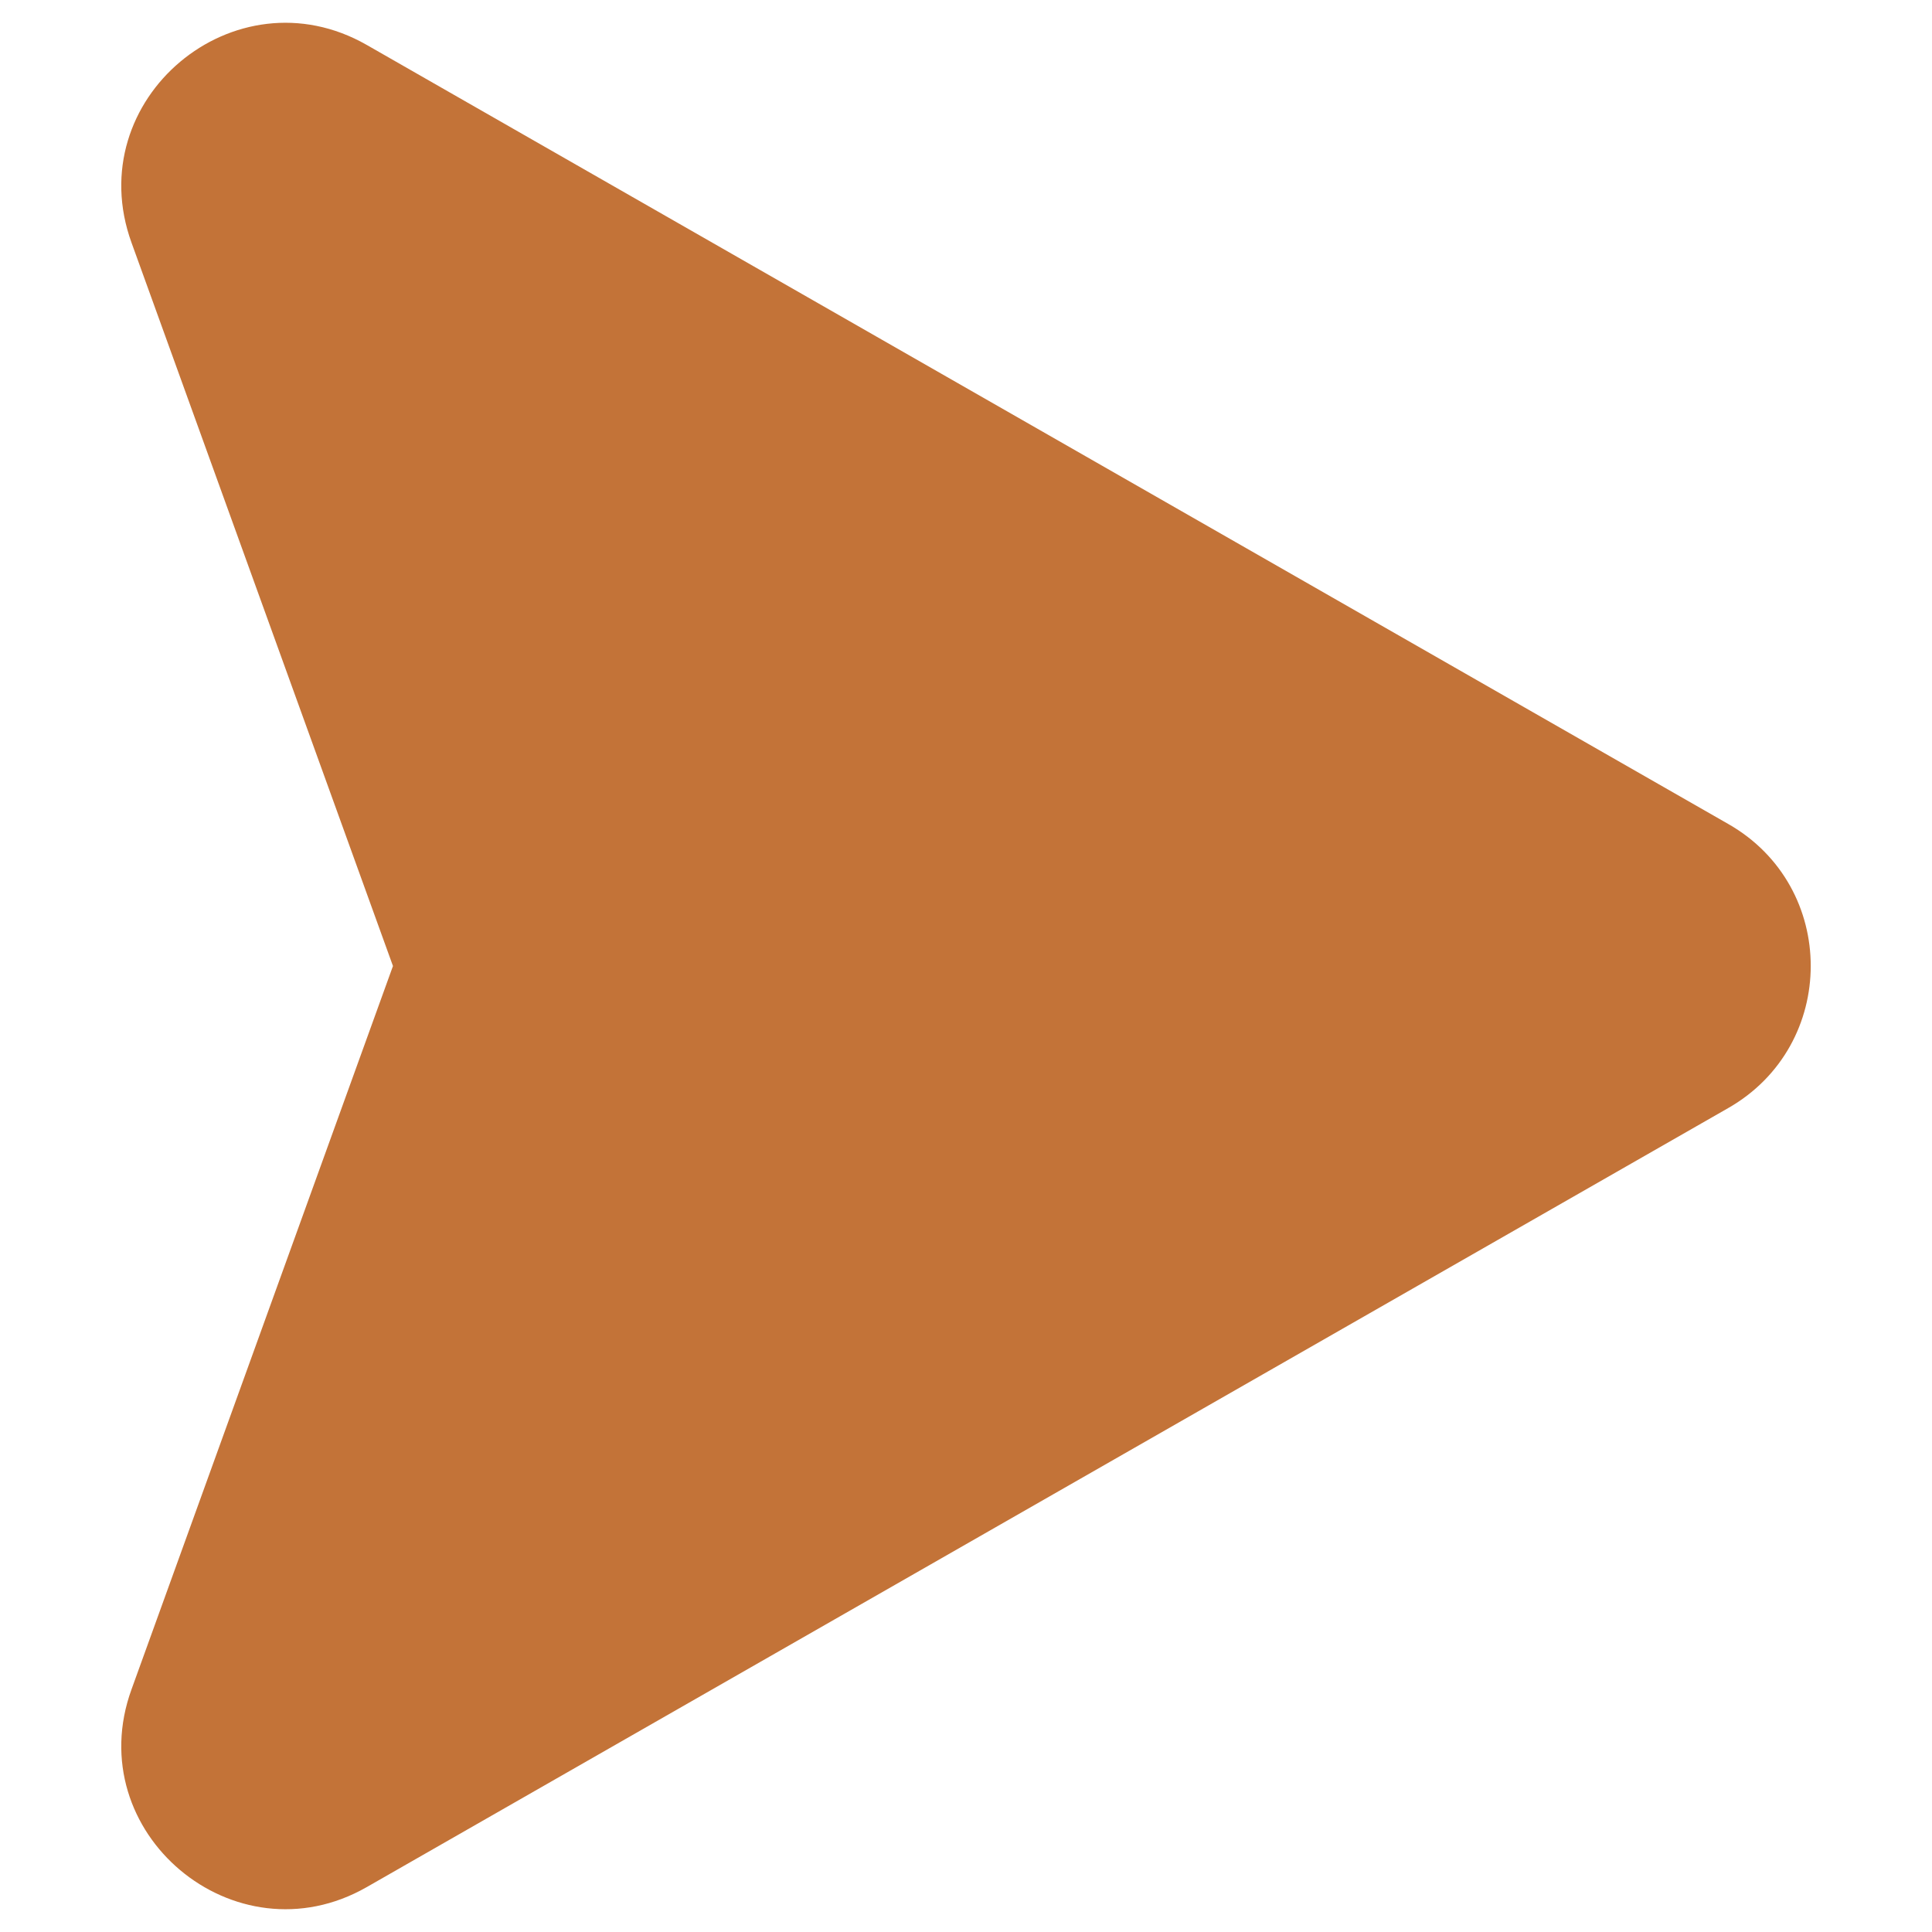 <svg xmlns="http://www.w3.org/2000/svg" version="1.1" xmlns:xlink="http://www.w3.org/1999/xlink" width="512" height="512" x="0" y="0" viewBox="0 0 256 256" style="enable-background:new 0 0 512 512" xml:space="preserve" class=""><g><path d="M228.992 146.827 48.594 250.051c-17.497 9.998-38.04-7.264-31.166-26.206l34.642-95.842L17.428 32.16C10.554 13.178 31.097-4.045 48.594 5.953l180.398 103.224c14.606 8.319 14.568 29.331 0 37.65z" fill="#c37338" opacity="1" data-original="#000000" class=""></path></g></svg>